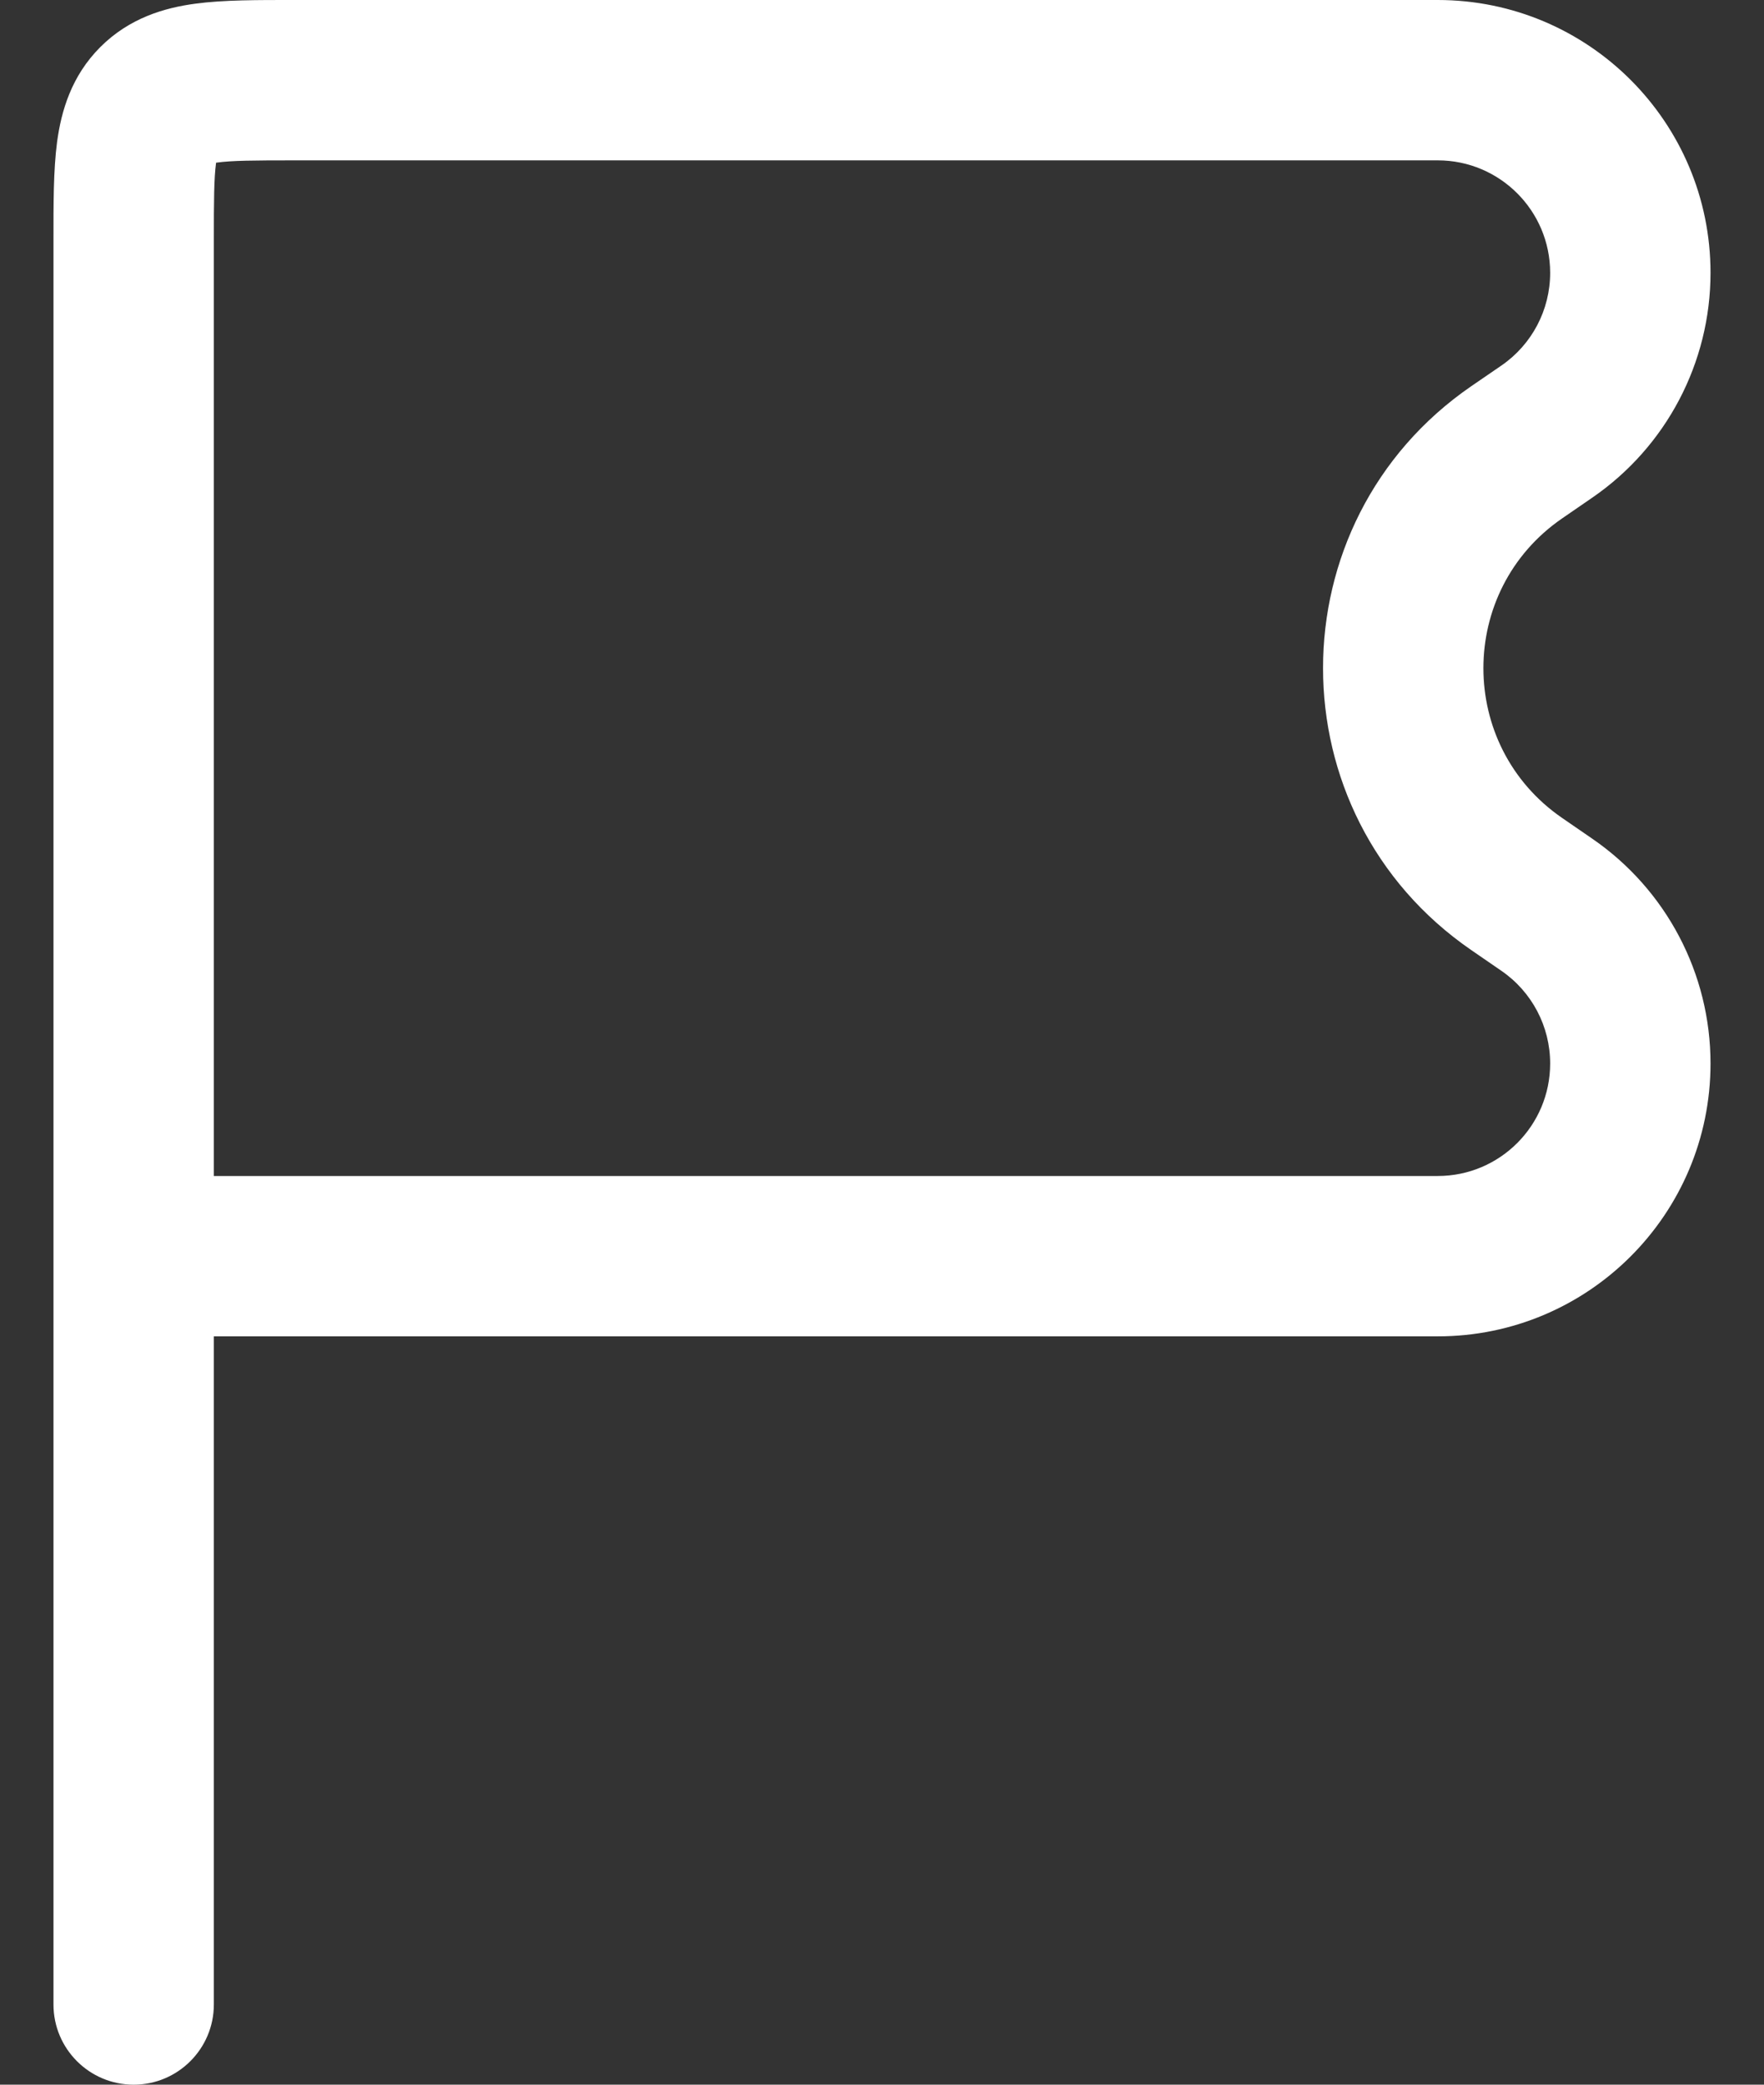 <svg width="22" height="26" viewBox="0 0 22 26" fill="none" xmlns="http://www.w3.org/2000/svg">
<rect x="0" y="0" width="22" height="26" fill="#333333" stroke="none"/>
<path d="M0.667 25C0.667 25.552 1.114 26 1.667 26C2.219 26 2.667 25.552 2.667 25H0.667ZM19.292 5.383L18.725 4.559V4.559L19.292 5.383ZM18.917 5.641L19.483 6.465L19.483 6.465L18.917 5.641ZM18.917 11.026L19.483 10.202L19.483 10.202L18.917 11.026ZM19.292 11.284L18.725 12.108V12.108L19.292 11.284ZM1.96 1.293L2.667 2L1.96 1.293ZM2.667 25L2.667 3L0.667 3L0.667 25H2.667ZM3.667 2H17.931V0H3.667V2ZM17.931 14.667H1.667V16.667H17.931V14.667ZM18.725 4.559L18.35 4.816L19.483 6.465L19.858 6.207L18.725 4.559ZM18.35 11.85L18.725 12.108L19.858 10.46L19.483 10.202L18.35 11.85ZM18.725 12.108C19.106 12.37 19.333 12.802 19.333 13.264H21.333C21.333 12.143 20.782 11.095 19.858 10.46L18.725 12.108ZM19.333 3.403C19.333 3.865 19.106 4.297 18.725 4.559L19.858 6.207C20.782 5.572 21.333 4.523 21.333 3.403H19.333ZM18.35 4.816C15.884 6.512 15.884 10.154 18.35 11.85L19.483 10.202C18.173 9.301 18.173 7.366 19.483 6.465L18.35 4.816ZM17.931 16.667C19.81 16.667 21.333 15.143 21.333 13.264H19.333C19.333 14.039 18.705 14.667 17.931 14.667V16.667ZM17.931 2C18.705 2 19.333 2.628 19.333 3.403H21.333C21.333 1.523 19.81 0 17.931 0V2ZM2.667 3C2.667 2.5 2.669 2.226 2.694 2.036C2.716 1.875 2.737 1.93 2.667 2L1.252 0.586C0.889 0.949 0.764 1.386 0.712 1.769C0.665 2.124 0.667 2.557 0.667 3L2.667 3ZM3.667 0C3.224 0 2.791 -0.002 2.436 0.046C2.053 0.097 1.616 0.223 1.252 0.586L2.667 2C2.596 2.07 2.541 2.049 2.703 2.028C2.893 2.002 3.167 2 3.667 2V0Z" fill="white"/>
</svg>
